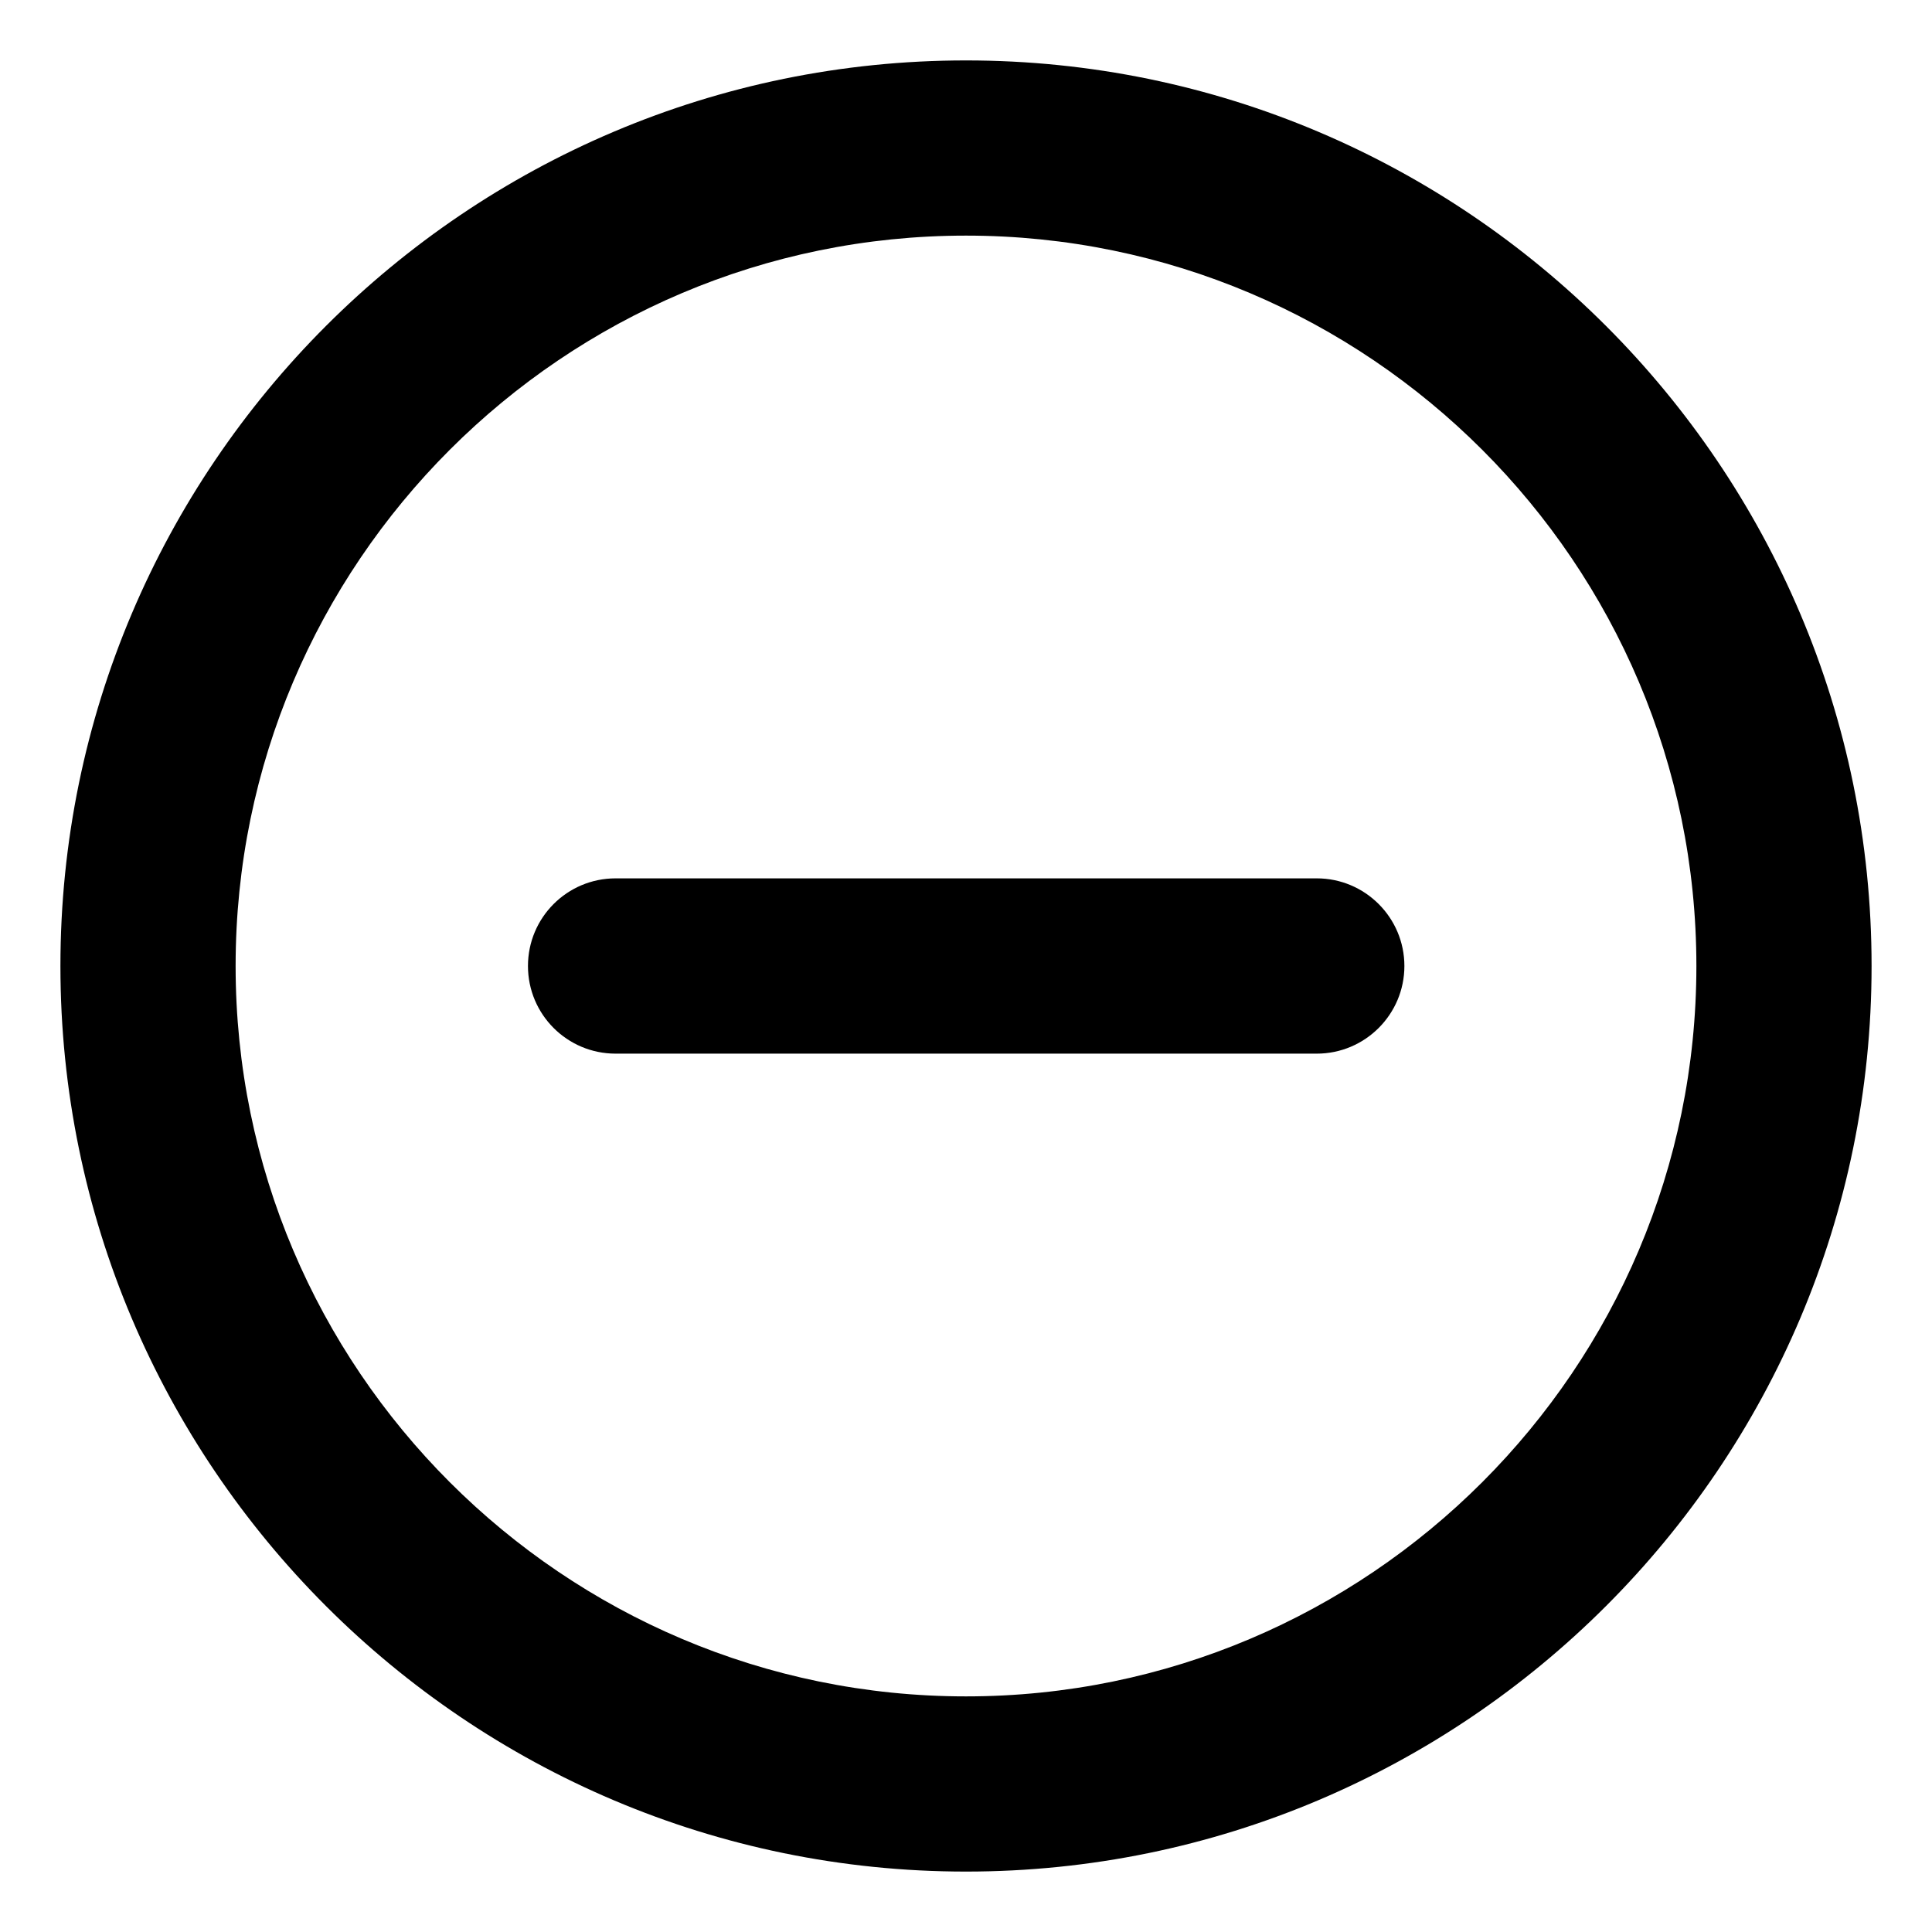<svg width="22" height="22" viewBox="0 0 22 22" fill="none" xmlns="http://www.w3.org/2000/svg">
<g clip-path="url(#clip0_1708_38)">
<path d="M11 0.688C5.314 0.688 0.688 5.314 0.688 11C0.688 16.686 5.314 21.312 11 21.312C16.686 21.312 21.312 16.686 21.312 11C21.312 5.314 16.686 0.688 11 0.688ZM11 19.317C6.414 19.317 2.683 15.586 2.683 11C2.683 6.414 6.414 2.683 11 2.683C15.586 2.683 19.317 6.414 19.317 11C19.317 15.586 15.586 19.317 11 19.317Z" fill="black"/>
<path d="M14.994 10.002H7.01C6.458 10.002 6.012 10.449 6.012 11C6.012 11.551 6.458 11.998 7.01 11.998H14.994C15.544 11.998 15.992 11.551 15.992 11C15.992 10.449 15.544 10.002 14.994 10.002Z" fill="black"/>
</g>
<defs>
<clipPath id="clip0_1708_38">
<rect width="22" height="22" fill="white"/>
</clipPath>
</defs>
</svg>

